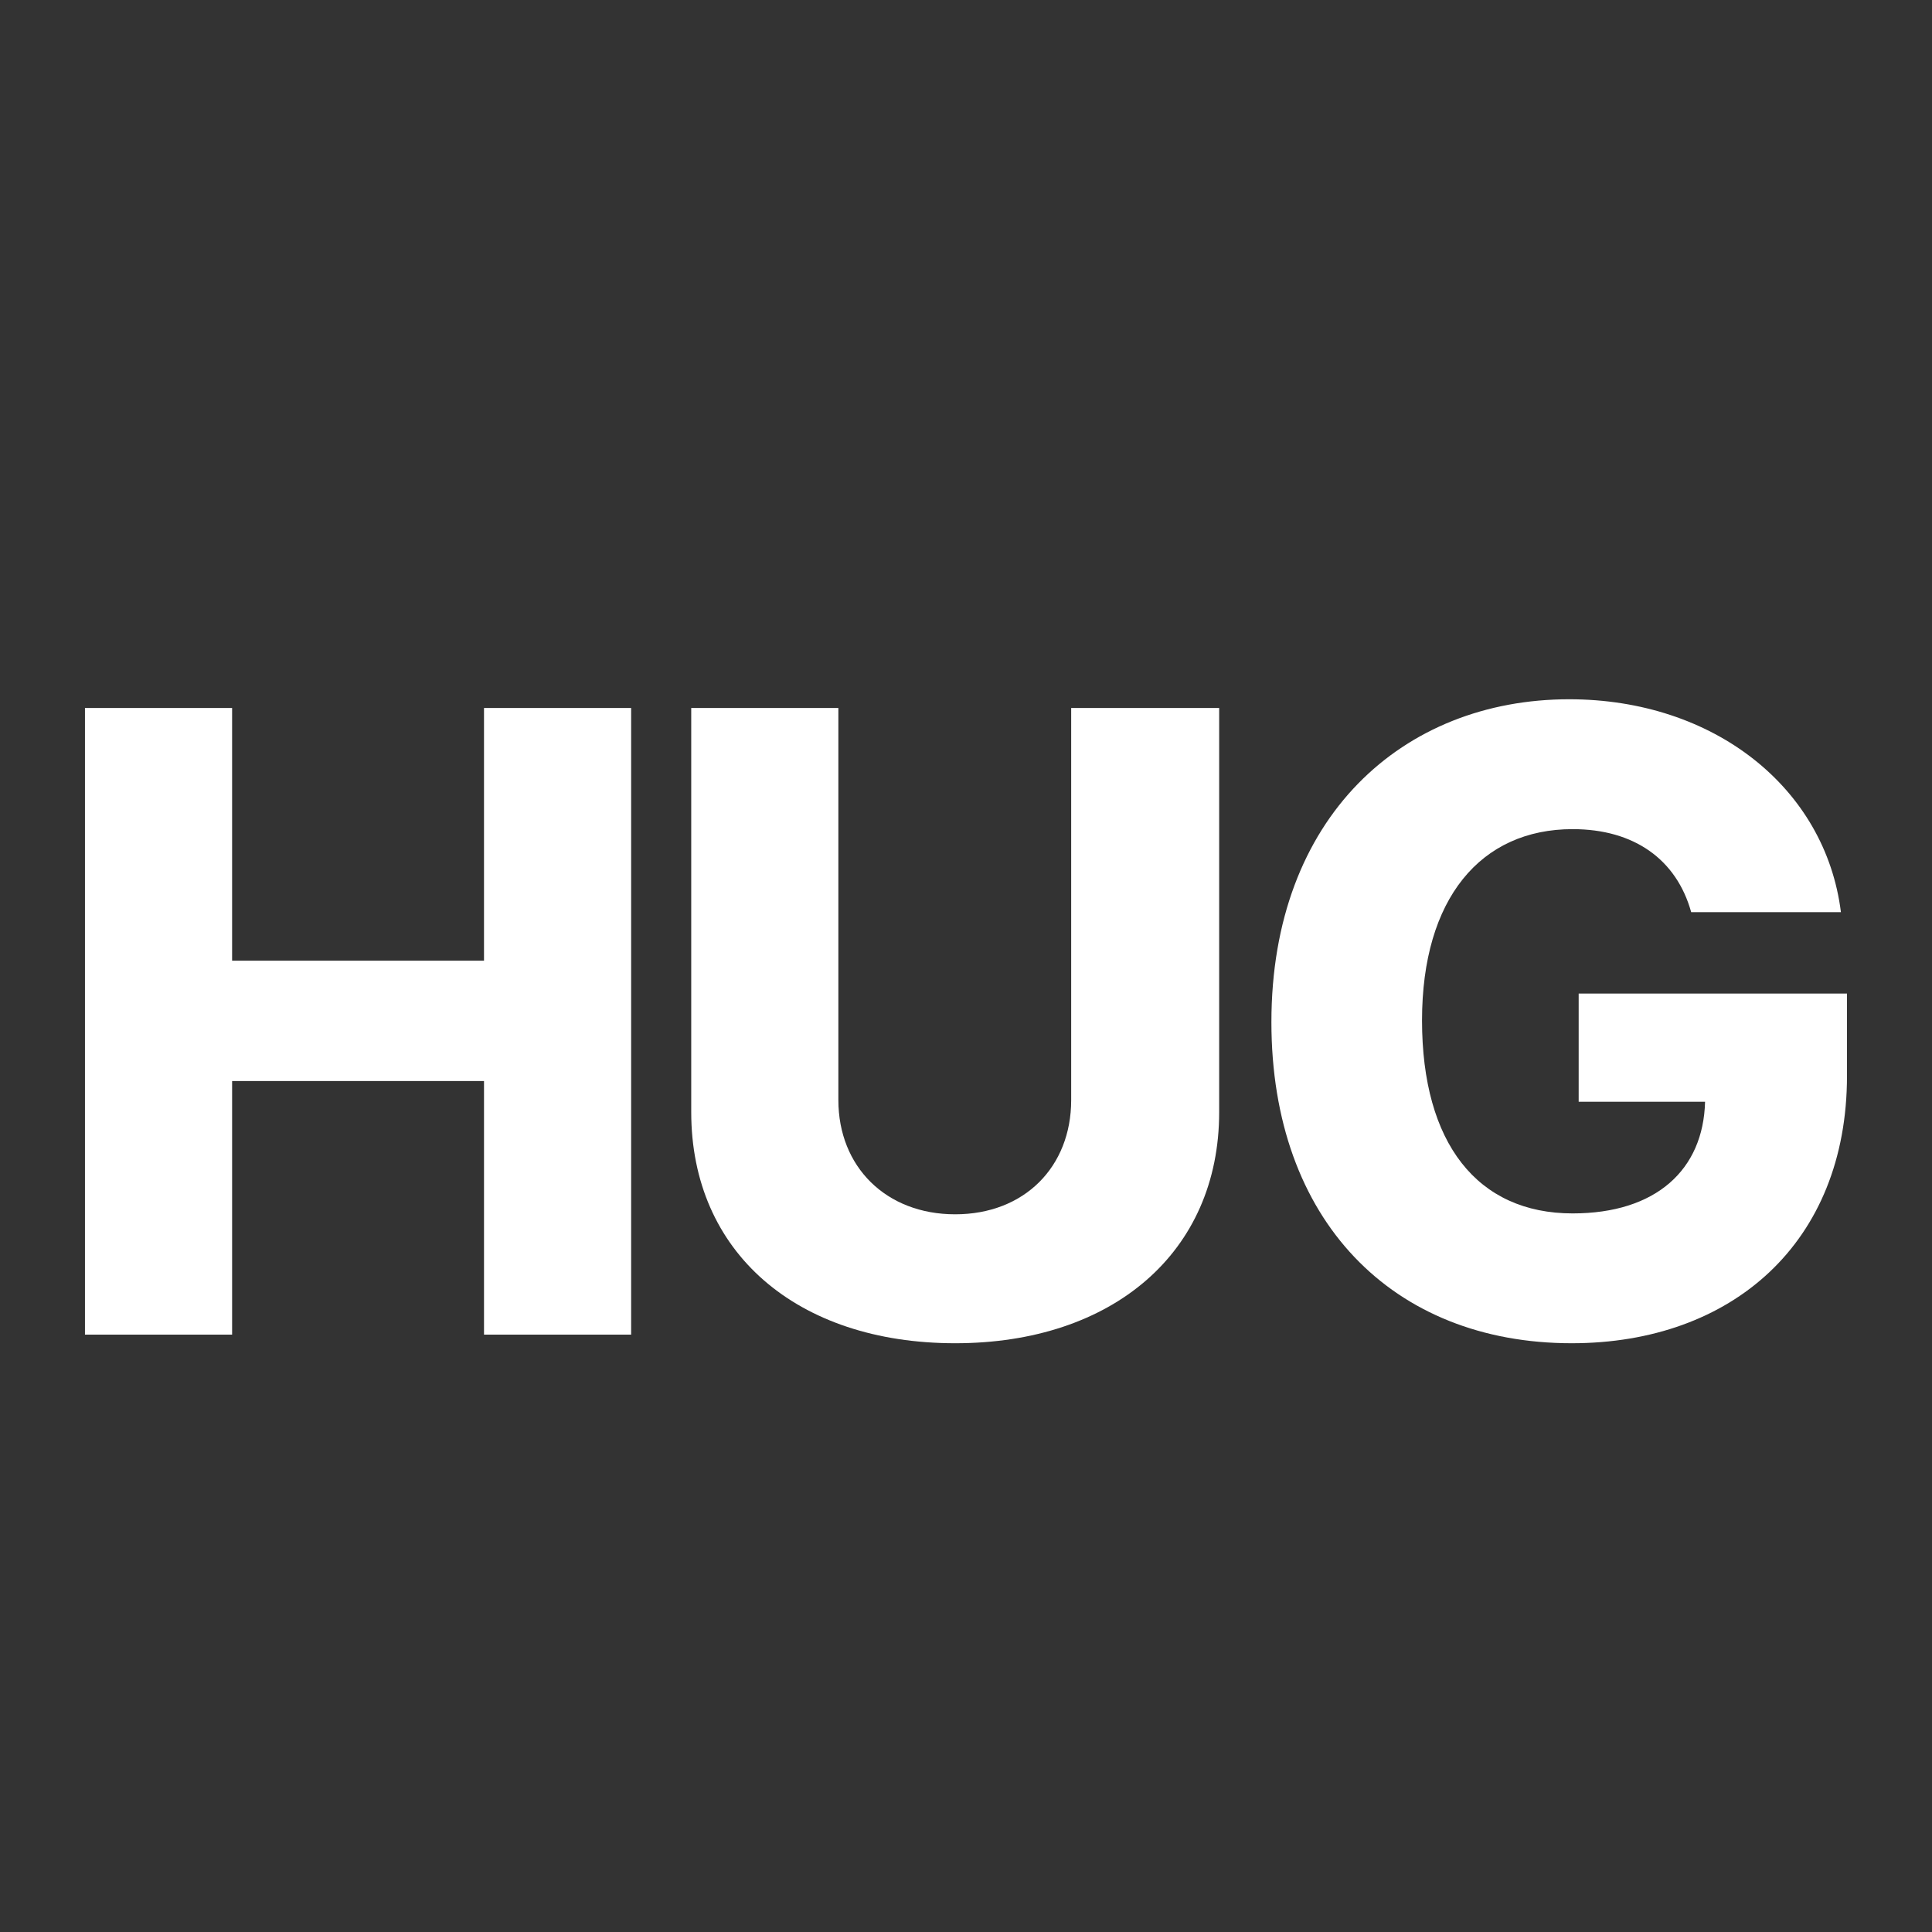 <?xml version="1.0" encoding="utf-8"?>
<!-- Generator: Adobe Illustrator 16.0.0, SVG Export Plug-In . SVG Version: 6.00 Build 0)  -->
<!DOCTYPE svg PUBLIC "-//W3C//DTD SVG 1.1//EN" "http://www.w3.org/Graphics/SVG/1.1/DTD/svg11.dtd">
<svg version="1.1" xmlns="http://www.w3.org/2000/svg" xmlns:xlink="http://www.w3.org/1999/xlink" x="0px" y="0px" width="50px"
	 height="50px" viewBox="0 0 50 50" enable-background="new 0 0 50 50" xml:space="preserve">
<rect x="0" y="0" width="50" height="50" fill="#333333" stroke="none"/>
<g id="Layer_5" display="none">
	<rect display="inline" fill="#27485F" width="50" height="50"/>
</g>
<g id="Layer_6" display="none">
	<path display="inline" fill="#FFFFFF" d="M8.562,25.09c0-2.56,0.567-5.011,1.689-7.291c0.274-0.558,0.045-1.233-0.515-1.508
		c-0.556-0.274-1.233-0.045-1.508,0.515c-1.275,2.59-1.922,5.376-1.922,8.284c0,2.917,0.65,5.717,1.935,8.314
		c0.274,0.558,0.952,0.785,1.51,0.511c0.558-0.276,0.785-0.951,0.511-1.51C9.133,30.12,8.562,27.659,8.562,25.09z M5.148,12.795
		c-0.325-0.188-0.736-0.076-0.925,0.244C2.114,16.688,1,20.854,1,25.09c0,4.16,1.077,8.262,3.118,11.865
		c0.184,0.323,0.596,0.437,0.921,0.254c0.325-0.184,0.439-0.599,0.255-0.924c-1.924-3.394-2.944-7.268-2.944-11.195
		c0-3.999,1.054-7.928,3.044-11.37C5.582,13.397,5.472,12.982,5.148,12.795z M45.776,13.039c-0.188-0.319-0.6-0.431-0.923-0.244
		c-0.324,0.187-0.436,0.602-0.248,0.925c1.992,3.441,3.044,7.371,3.044,11.37c0,3.928-1.02,7.802-2.943,11.195
		c-0.184,0.325-0.07,0.74,0.255,0.924c0.327,0.183,0.74,0.069,0.922-0.254C47.924,33.352,49,29.25,49,25.09
		C49,20.854,47.886,16.688,45.776,13.039z M40.264,16.291c-0.558,0.274-0.789,0.95-0.513,1.508c1.122,2.28,1.689,4.731,1.689,7.291
		c0,2.569-0.573,5.03-1.702,7.315c-0.274,0.559-0.048,1.233,0.511,1.51c0.56,0.274,1.233,0.047,1.509-0.511
		c1.285-2.598,1.936-5.397,1.936-8.314c0-2.908-0.646-5.694-1.922-8.284C41.497,16.246,40.822,16.015,40.264,16.291z M25.001,12.829
		c-6.71,0-12.17,5.46-12.17,12.172c0,6.71,5.46,12.17,12.17,12.17s12.17-5.46,12.17-12.17
		C37.171,18.289,31.711,12.829,25.001,12.829z M25.001,35.366c-5.717,0-10.369-4.65-10.369-10.365
		c0-5.717,4.652-10.367,10.369-10.367s10.367,4.65,10.367,10.367C35.368,30.716,30.718,35.366,25.001,35.366z M21.936,20.037
		l-1.082,0.815l4.043,5.386h7.304v-1.353c0,0-6.016,0-6.629,0C25.209,24.401,21.936,20.037,21.936,20.037z"/>
</g>
<g id="Layer_2" display="none">
	<path display="inline" fill="#FFFFFF" d="M36.914,16.39l4.065,4.066l1.956-1.956l2.093,2.092l2.851-11.02l-11.021,2.852
		l2.012,2.011C38.309,14.996,37.644,15.66,36.914,16.39z M39.663,21.773l-4.066-4.065c-0.634,0.632-1.284,1.282-1.928,1.929
		l4.065,4.066L39.663,21.773z M23.807,27.928c1.372,1.371,4.851,4.85,4.851,4.85l7.76-7.758l-4.067-4.065
		c-1.486,1.486-2.839,2.838-3.692,3.691c-1.372-1.372-4.851-4.851-4.851-4.851l-12.979,12.98l4.065,4.064
		C14.893,36.84,21.11,30.623,23.807,27.928z M7.75,41.195c0-4.951,0-37.055,0-37.055H2v42.805h46v-5.75
		C48,41.195,12.757,41.195,7.75,41.195z"/>
</g>
<g id="Layer_1" display="none">
	<path display="inline" fill="#FFFFFF" d="M33.011,23.117l-3.055,1.313l-2.333,2.33l0.969,0.775L33.011,23.117z M27.235,26.45
		l1.497-1.498l-2.192,0.939L27.235,26.45z M41.57,19.447l-3.056,1.309l-8.176,8.175l0.971,0.777L41.57,19.447z M37.291,21.282
		l-3.055,1.311l-5.256,5.254l0.97,0.775L37.291,21.282z M36.74,34.055L47.935,22.86c-0.037-0.534-0.089-1.063-0.161-1.587
		L35.771,33.279L36.74,34.055z M34.024,31.883l13.24-13.242c-0.117-0.456-0.249-0.909-0.389-1.355L33.055,31.105L34.024,31.883z
		 M35.383,32.967L47.68,20.67c-0.03-0.194-0.059-0.391-0.095-0.583c-0.055-0.293-0.127-0.583-0.192-0.875L34.413,32.191
		L35.383,32.967z M39.455,36.225l8.311-8.307c0.088-0.637,0.15-1.285,0.188-1.937l-9.469,9.468L39.455,36.225z M42.171,38.398
		l3.543-3.541c0.434-0.926,0.81-1.887,1.125-2.871l-5.638,5.637L42.171,38.398z M40.814,37.313l6.32-6.318
		c0.201-0.738,0.372-1.486,0.503-2.252l-7.794,7.795L40.814,37.313z M43.13,39.164c0.685-0.912,1.304-1.877,1.857-2.885l-2.428,2.43
		L43.13,39.164z M45.851,17.61l-3.057,1.311L31.696,30.018l0.971,0.777L45.851,17.61z M38.249,38.186
		c0,0-14.036-11.146-16.081-12.772c1.824-1.862,14.162-14.479,14.162-14.479c0.249-0.255,0.387-0.595,0.387-0.949
		c0-0.028-0.002-0.059-0.003-0.087c-0.025-0.383-0.212-0.741-0.515-0.978c-3.755-2.956-8.271-4.516-13.06-4.516
		C11.484,4.405,2,13.889,2,25.545c0,11.652,9.484,21.137,21.139,21.137c5.807,0,11.221-2.307,15.244-6.494
		c0.244-0.254,0.379-0.59,0.379-0.939c0-0.031-0.001-0.061-0.004-0.09C38.733,38.775,38.549,38.424,38.249,38.186z M23.139,43.969
		c-10.159,0-18.426-8.266-18.426-18.424c0-10.162,8.267-18.429,18.426-18.429c3.656,0,7.102,1.104,10.106,3.093
		c-1.958,2.003-14.068,14.385-14.068,14.385c-0.248,0.253-0.387,0.592-0.387,0.947c0,0.029,0.001,0.057,0.003,0.086
		c0.023,0.383,0.21,0.739,0.511,0.979c0,0,13.915,11.049,16.032,12.73C31.968,42.324,27.696,43.969,23.139,43.969z M46.291,15.686
		c-1.109-2.645-2.67-5.056-4.59-7.132L26.284,24.266L46.291,15.686z M47.976,23.518L37.129,34.363l0.969,0.777l9.889-9.889
		C47.992,25.019,48,24.787,48,24.55C48,24.205,47.99,23.858,47.976,23.518z"/>
</g>
<g id="Layer_4">
	<g>
		<path fill="#FFFFFF" d="M2.199,18.322h3.808v6.541h6.519v-6.541h3.808V34.54h-3.808v-6.563H6.007v6.563H2.199V18.322z"/>
		<path fill="#FFFFFF" d="M31.552,18.322v10.46c0,3.629-2.755,5.981-6.832,5.981c-4.099,0-6.831-2.353-6.831-5.981v-10.46h3.808
			V28.47c0,1.725,1.232,2.956,3.023,2.956c1.793,0,3.002-1.231,3.002-2.956V18.322H31.552z"/>
		<path fill="#FFFFFF" d="M40.699,21.458c-2.374,0-3.897,1.792-3.897,4.95c0,3.181,1.434,4.995,3.897,4.995
			c2.162,0,3.383-1.131,3.428-2.889h-3.271v-2.801h6.944v2.128c0,4.323-2.979,6.922-7.124,6.922c-4.637,0-7.772-3.181-7.772-8.311
			c0-5.309,3.405-8.355,7.706-8.355c3.74,0,6.63,2.285,7.033,5.51h-3.875C43.388,22.242,42.29,21.458,40.699,21.458z"/>
	</g>
</g>
</svg>
